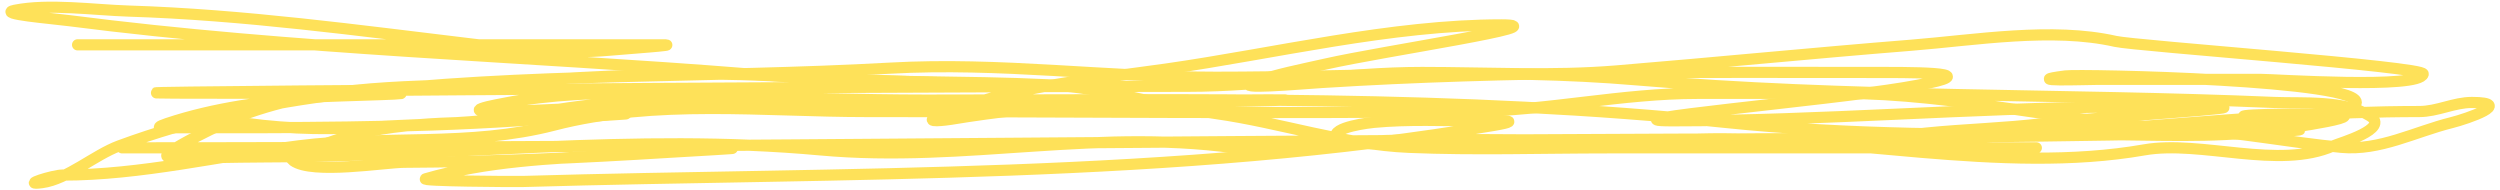 <?xml version="1.0" encoding="UTF-8"?> <svg xmlns="http://www.w3.org/2000/svg" width="448" height="34" viewBox="0 0 448 34" fill="none"> <path d="M13.899 8.034C45.764 8.034 77.63 8.034 109.495 8.034C112.613 8.034 115.731 8.034 118.848 8.034C122.074 8.034 112.433 8.715 109.22 8.997C101.008 9.719 92.751 8.872 84.599 7.897C64.066 5.44 43.681 2.634 22.977 1.982C16.87 1.79 8.736 0.621 2.62 1.845C-0.63 2.495 9.099 3.279 12.386 3.702C52.919 8.913 93.576 10.012 134.254 13.261C149.491 14.478 195.343 15.462 180.057 15.462C158.533 15.462 137.058 15.553 115.547 16.425C107.138 16.766 98.724 16.832 90.445 18.488C89.435 18.69 88.417 18.857 87.418 19.107C79.701 21.036 103.328 19.187 111.283 19.176C150.256 19.12 189.238 19.06 228.199 18.007C235.856 17.8 220.807 17.938 219.74 17.938C203.237 17.938 186.691 18.666 170.429 21.377C169.865 21.471 164.981 22.142 168.091 20.826C180.829 15.437 195.485 14.3 209.011 12.367C228.448 9.591 249.313 4.458 269.051 4.458C279.808 4.458 248.045 9.101 237.553 11.473C233.189 12.46 228.784 13.294 224.554 14.774C220.638 16.145 232.861 15.035 237.003 14.774C270.551 12.659 304.09 12.986 337.688 12.986C346.245 12.986 356.4 13.185 340.989 15.737C327.258 18.011 285.738 21.652 299.656 21.652C326.373 21.652 352.958 19.328 379.641 19.176C385.257 19.144 390.874 19.176 396.49 19.176C406.625 19.176 376.29 20.91 366.23 22.133C359.216 22.986 352.145 23.141 345.116 23.852C337.594 24.614 351.705 23.509 351.718 23.509C368.432 22.502 385.317 22.651 402.061 22.89C452.176 23.606 301.841 25.366 251.72 25.366C250.262 25.366 240.575 26.597 239.478 24.678C238.373 22.742 245.901 21.957 246.218 21.927C252.384 21.343 258.671 21.652 264.856 21.652C266.139 21.652 274.623 21.301 267.676 22.477C210.773 32.107 151.334 30.848 93.814 32.518C92.036 32.57 74.87 32.445 76.277 32.037C87.016 28.919 98.806 28.352 109.908 27.841C116.784 27.525 123.663 26.812 130.54 26.604C134.076 26.496 123.48 27.073 119.949 27.291C104.131 28.271 88.346 29.01 72.494 29.079C68.912 29.095 55.959 31.284 52.55 28.804C50.891 27.598 56.076 26.67 57.983 25.916C68.727 21.668 80.5 22.131 91.889 21.652C98.633 21.368 105.363 20.56 112.108 20.414C113.266 20.389 95.735 21.457 92.714 21.652C72.356 22.965 52.03 22.89 31.642 22.89C30.592 22.89 26.439 23.294 29.923 22.133C38.491 19.277 47.439 18.162 56.401 17.388C58.862 17.175 81.052 16.7 67.543 16.7C58.212 16.7 48.882 16.7 39.551 16.7C-18.197 16.7 155.045 15.462 212.794 15.462C226.916 15.462 240.843 12.986 254.815 12.986C266.373 12.986 278.159 13.662 289.684 12.711C307.301 11.258 324.923 9.51 342.502 8.103C353.93 7.189 367.761 4.841 379.09 7.415C382.727 8.242 434.538 11.953 434.247 13.261C433.638 16.002 407.564 14.224 405.087 14.224C395.252 14.224 385.418 14.224 375.583 14.224C373.738 14.224 361.867 14.667 370.15 13.605C372.748 13.272 423.917 14.294 422.212 18.557C420.508 22.817 382.084 20.414 415.953 20.414C428.297 20.414 409.602 23.033 406.462 23.44C396.442 24.739 386.132 24.128 376.064 24.128C353.635 24.128 331.407 24.247 309.078 21.927C261.557 16.99 213.65 17.938 165.89 17.938C142.783 17.938 118.113 16.021 95.328 20.414C85.649 22.28 75.124 22.185 65.273 22.821C57.215 23.341 49.063 22.973 41.133 21.652" stroke="#FEE159" stroke-width="2" stroke-linecap="round"></path> <path d="M21.88 26.494C128.036 26.494 234.188 24.867 340.301 24.867C371.497 24.867 402.337 19.987 433.52 19.987C436.769 19.987 439.734 18.36 442.952 18.36C450.595 18.36 442.162 21.269 439.335 21.975C432.676 23.638 426.448 27.045 419.567 26.403C410.15 25.525 401.006 23.627 391.465 23.15C370.992 22.127 350.563 16.733 330.094 16.733C321.458 16.733 312.823 16.733 304.188 16.733C290.616 16.733 277.277 19.833 263.748 19.987C227.598 20.398 191.433 19.987 155.282 19.987C136.849 19.987 117.481 17.709 99.273 22.427C84.165 26.341 68.795 24.192 53.535 26.132C39.453 27.923 25.298 31.374 11.156 31.374C9.548 31.374 3.454 33.274 7.539 32.73C12.081 32.124 16.94 27.762 21.363 26.132C34.52 21.283 48.002 18.436 61.545 16.824C94.124 12.945 126.84 14.033 159.481 12.214C179.32 11.109 198.027 13.841 217.881 13.841C242.747 13.841 268.296 12.179 293.077 14.293C331.164 17.542 369.474 16.746 407.551 18.36C412.452 18.568 420.182 17.905 424.735 20.8C428.332 23.087 419.36 25.595 418.145 26.132C408.345 30.471 394.409 25.081 384.262 26.855C358.553 31.351 330.093 24.17 304.188 24.925C275.836 25.751 250.607 23.692 223.668 26.855C197.389 22.613 173.323 29.275 146.949 26.855C113.79 23.813 80.392 28.12 47.269 28.12C41.62 28.12 35.924 28.424 30.278 28.12C27.339 27.962 41.361 21.398 43.199 20.71C58.88 14.834 74.091 15.811 90.099 14.745C107.593 13.58 125.171 12.616 142.685 13.841C157.733 14.894 172.73 14.471 187.777 15.197C197.85 15.683 207.855 18.931 217.881 20.348C229.472 21.986 240.841 25.916 252.507 26.403C264.378 26.899 276.291 26.494 288.167 26.494C313.749 26.494 339.332 26.494 364.914 26.494" stroke="#FEE159" stroke-width="2" stroke-linecap="round"></path> </svg> 